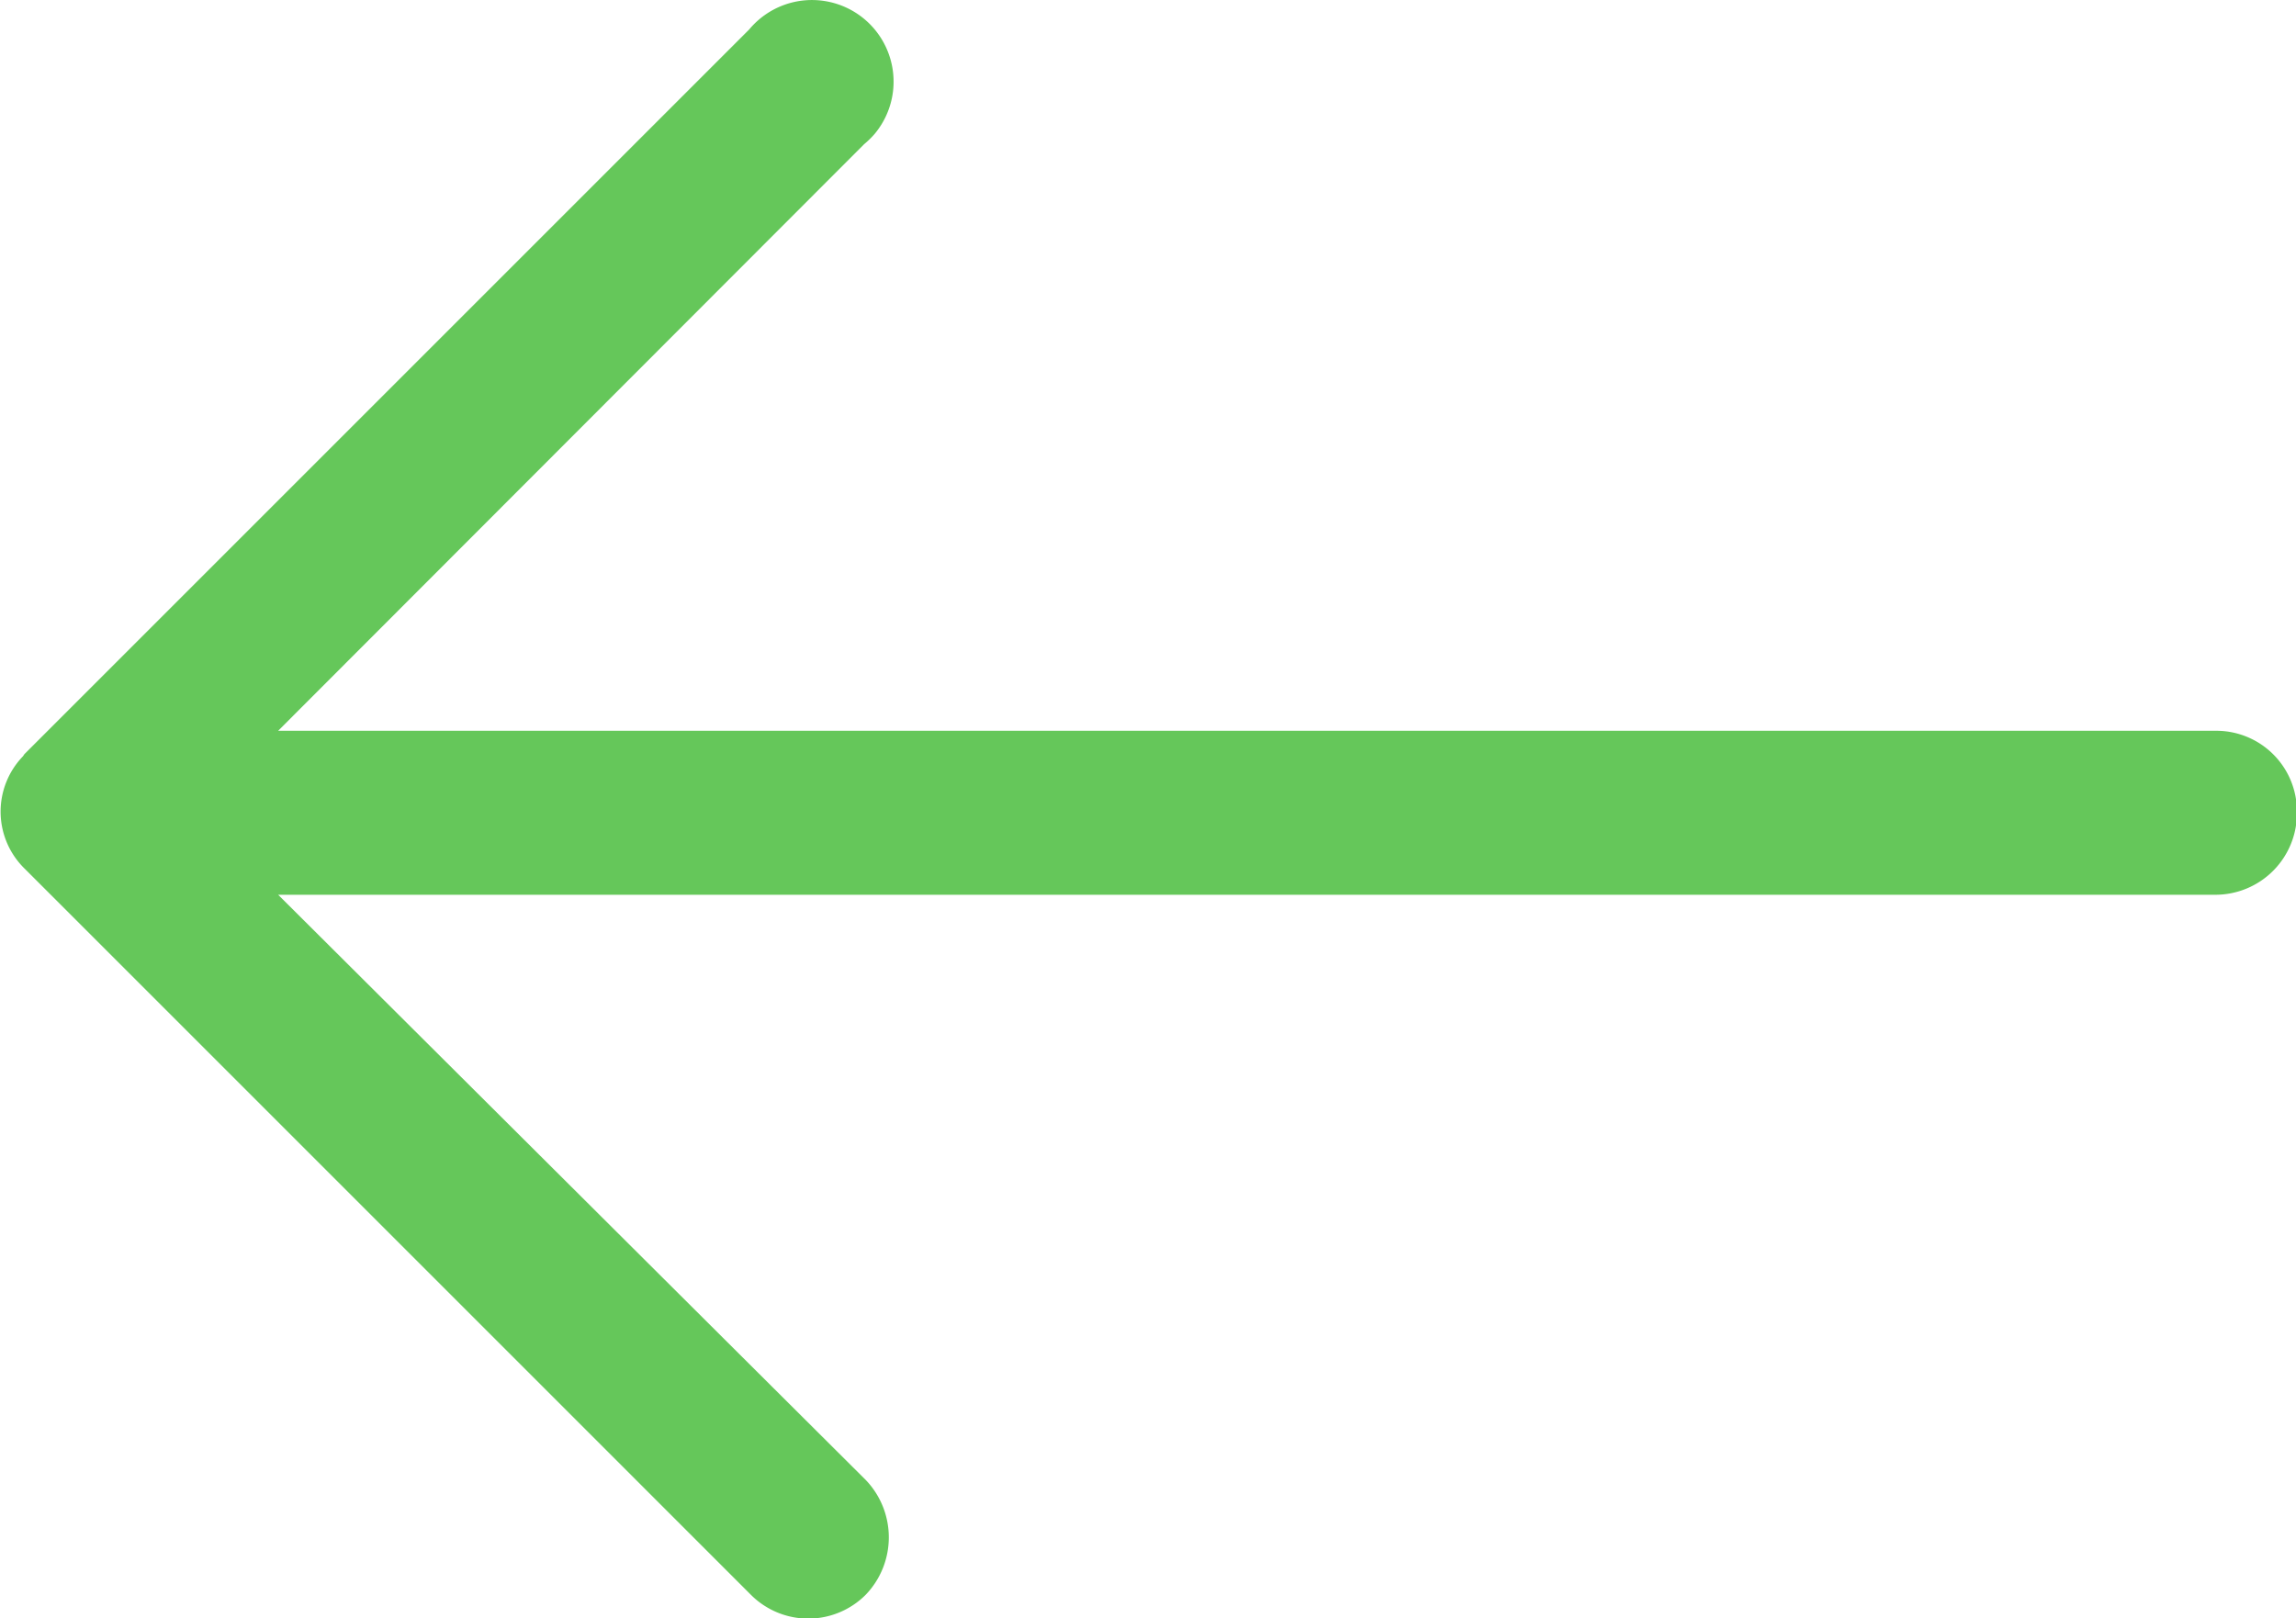 <svg id="Capa_1" data-name="Capa 1" xmlns="http://www.w3.org/2000/svg" viewBox="0 0 99.96 70.47"><defs><style>.cls-1{fill:#65c75a;}</style></defs><path class="cls-1" d="M1.06,32.62,1,32.71a3.47,3.47,0,0,0,.09,4.91l31.6,31.6h0a3.53,3.53,0,0,0,5,0,3.61,3.61,0,0,0,0-5L12.11,38.74H96.44A3.55,3.55,0,0,0,100,35.16v-.07a3.51,3.51,0,0,0-3.53-3.49H12.11L37.62,6.06a3.92,3.92,0,0,0,.46-.45,3.55,3.55,0,0,0-5.46-4.55Z" transform="translate(0 0.22)"/></svg>